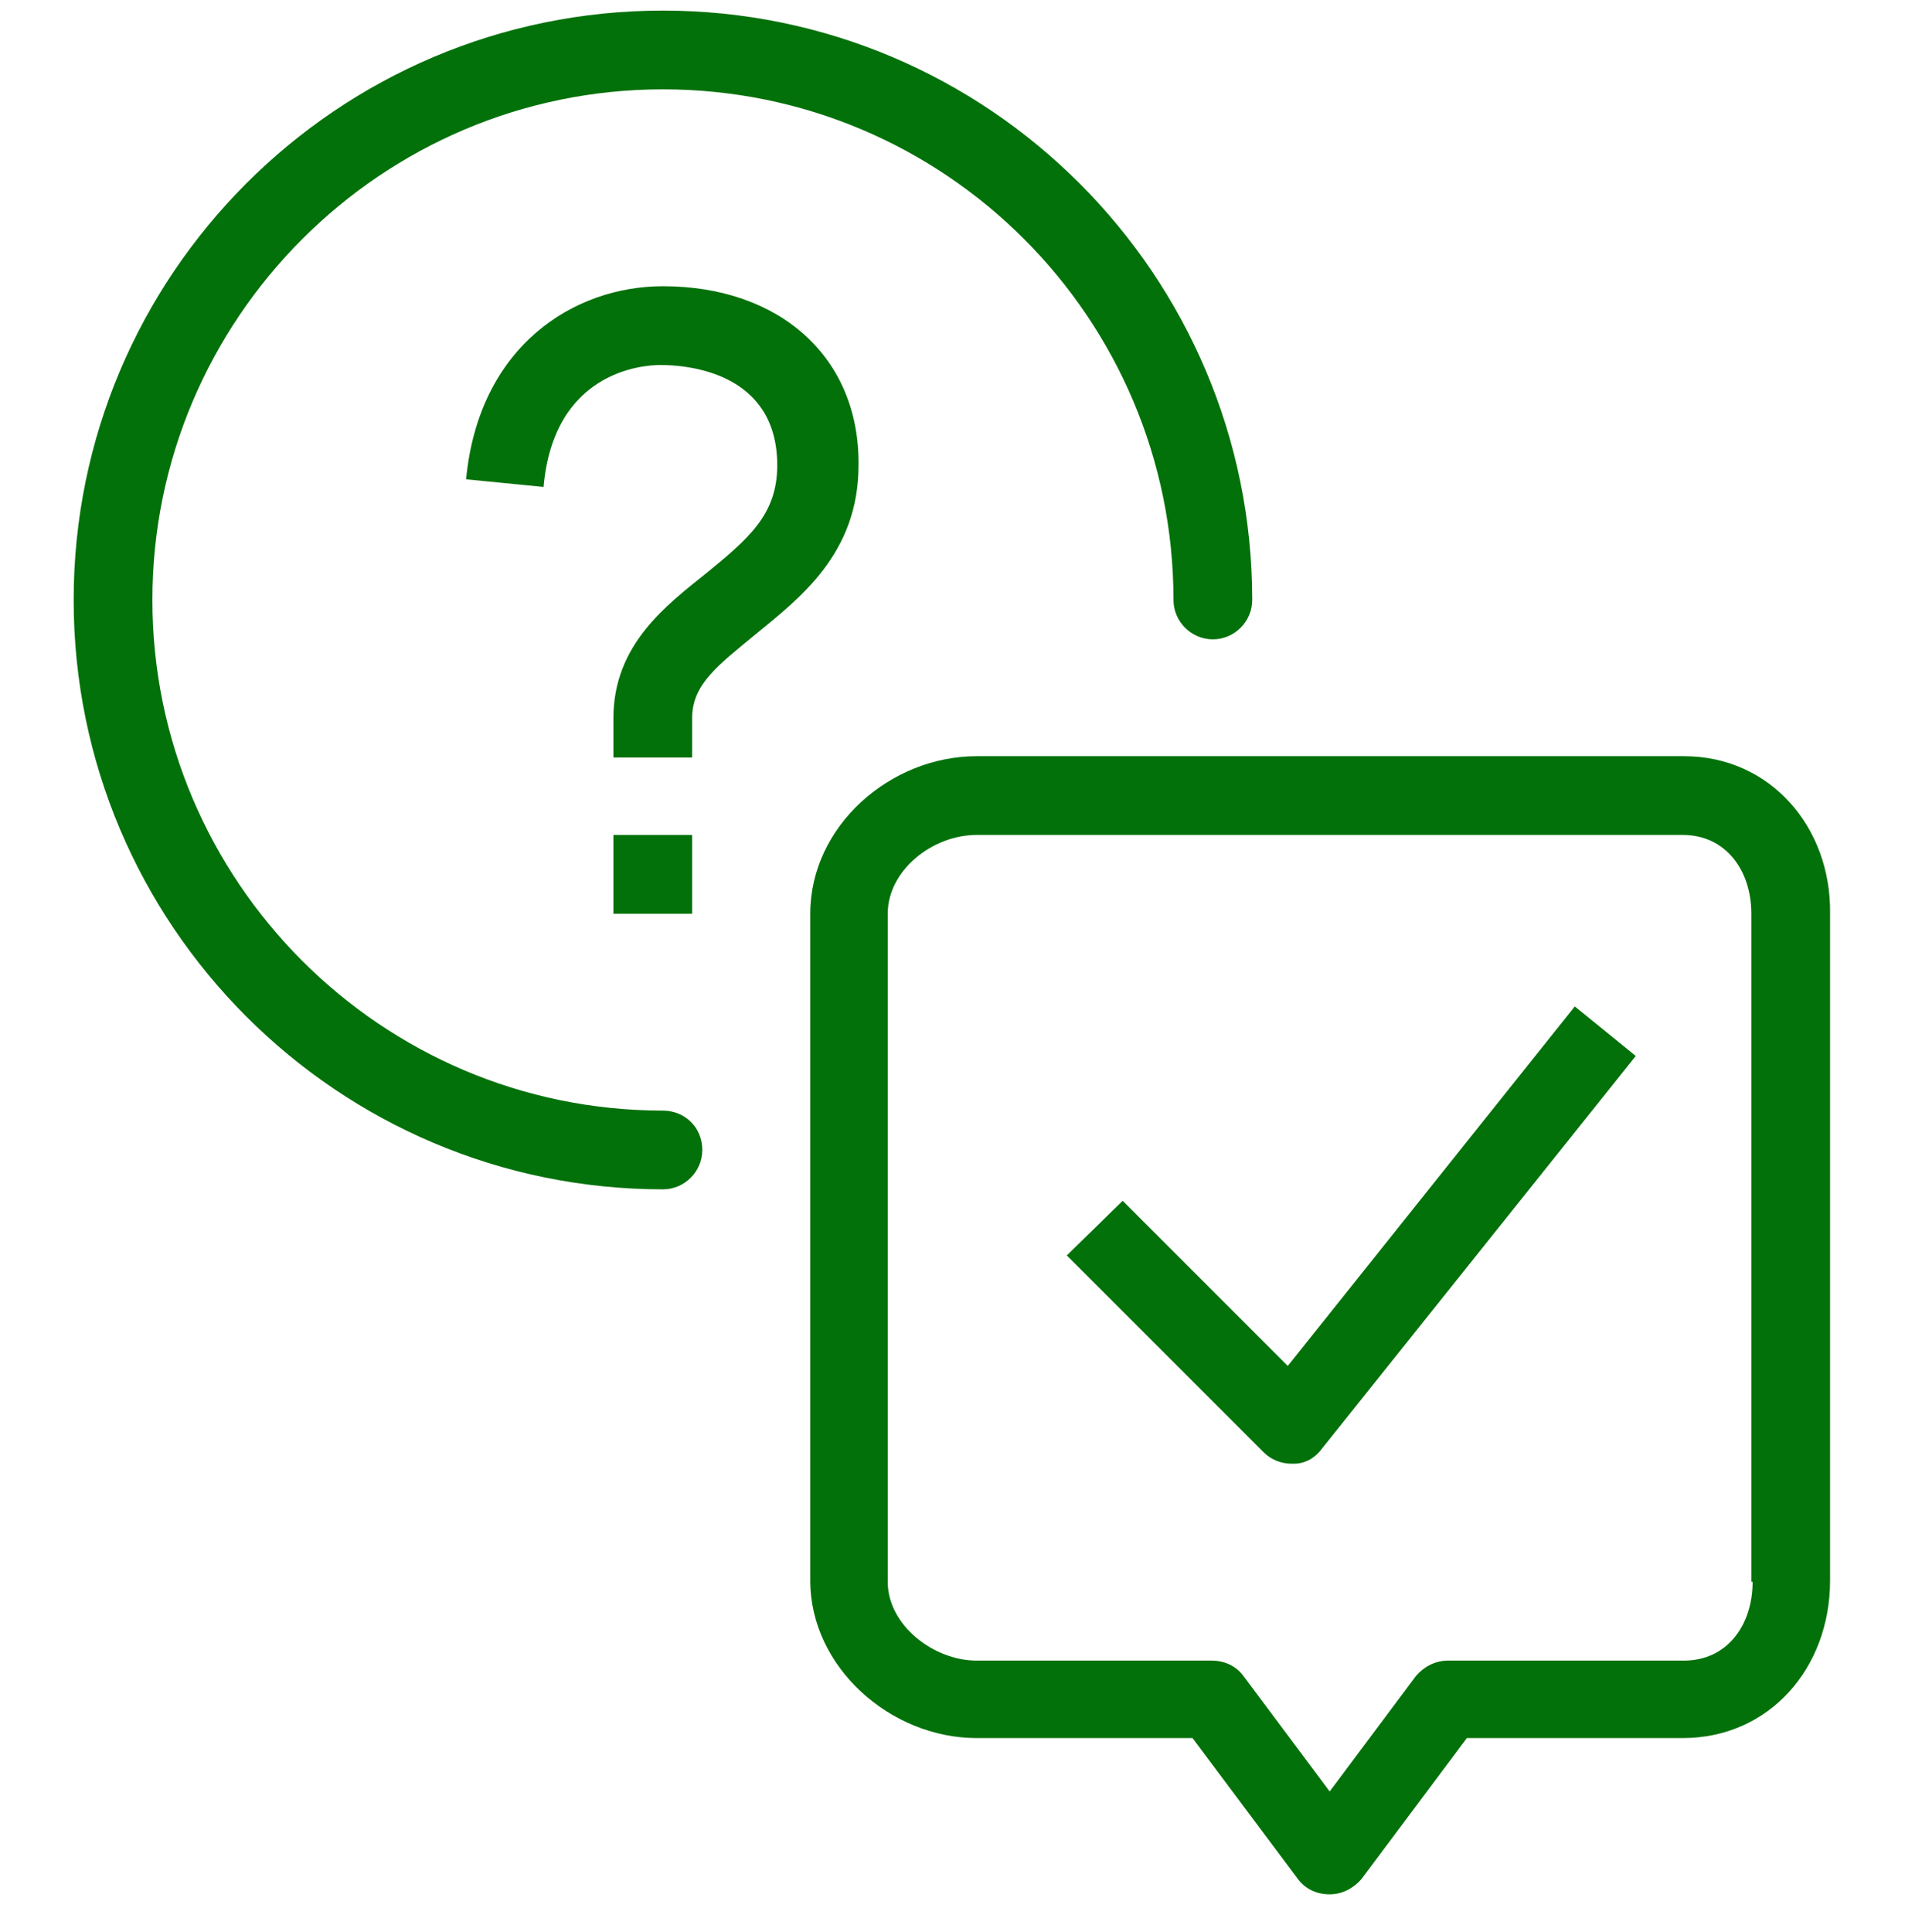 <svg width="72" height="73" viewBox="0 0 72 73" fill="none" xmlns="http://www.w3.org/2000/svg">
<g clip-path="url(#clip0)">
<path d="M25.056 41.968C14.4 41.968 5.76 33.281 5.76 22.672C5.76 12.065 14.4 3.376 25.056 3.376C35.712 3.376 44.352 12.017 44.352 22.672C44.352 23.488 45.024 24.16 45.84 24.16C46.656 24.16 47.328 23.488 47.328 22.672C47.328 10.384 37.344 0.4 25.056 0.4C12.768 0.4 2.784 10.384 2.784 22.672C2.784 34.961 12.768 44.944 25.056 44.944C25.872 44.944 26.544 44.273 26.544 43.456C26.544 42.593 25.872 41.968 25.056 41.968ZM25.056 10.816C21.696 10.816 18.096 13.072 17.616 18.113L20.544 18.401C20.928 14.033 24.288 13.793 24.96 13.793C26.016 13.793 29.376 14.081 29.376 17.584C29.376 19.456 28.272 20.369 26.688 21.665C25.2 22.864 23.184 24.352 23.184 27.137V28.625H26.16V27.137C26.16 25.84 27.168 25.12 28.56 23.968C30.192 22.625 32.448 20.945 32.448 17.584C32.496 13.505 29.472 10.816 25.056 10.816ZM26.16 31.552H23.184V34.529H26.16V31.552ZM63.648 28.576H36.912C33.648 28.576 30.624 31.216 30.624 34.529V59.728C30.624 62.992 33.648 65.68 36.912 65.68H45.072L49.056 71.008C49.344 71.392 49.776 71.585 50.256 71.585C50.736 71.585 51.168 71.344 51.456 71.008L55.44 65.68H63.6C66.864 65.68 69.168 63.041 69.168 59.728V34.529C69.216 31.265 66.912 28.576 63.648 28.576ZM66.24 59.776C66.24 61.408 65.28 62.752 63.648 62.752H54.72C54.24 62.752 53.808 62.992 53.52 63.328L50.256 67.697L46.992 63.328C46.704 62.944 46.272 62.752 45.792 62.752H36.912C35.28 62.752 33.552 61.408 33.552 59.776V34.529C33.552 32.897 35.232 31.552 36.912 31.552H63.6C65.232 31.552 66.192 32.897 66.192 34.529V59.776H66.24ZM48.672 51.617L42.432 45.377L40.32 47.441L47.76 54.88C48.048 55.169 48.432 55.312 48.816 55.312C48.864 55.312 48.864 55.312 48.912 55.312C49.344 55.312 49.728 55.072 49.968 54.736L61.824 39.904L59.52 38.032L48.672 51.617Z" fill="#03710A"/>
</g>
<defs>
<clipPath id="clip0">
<rect width="72" height="72" fill="white" transform="translate(0 0.017)"/>
</clipPath>
</defs>
</svg>
